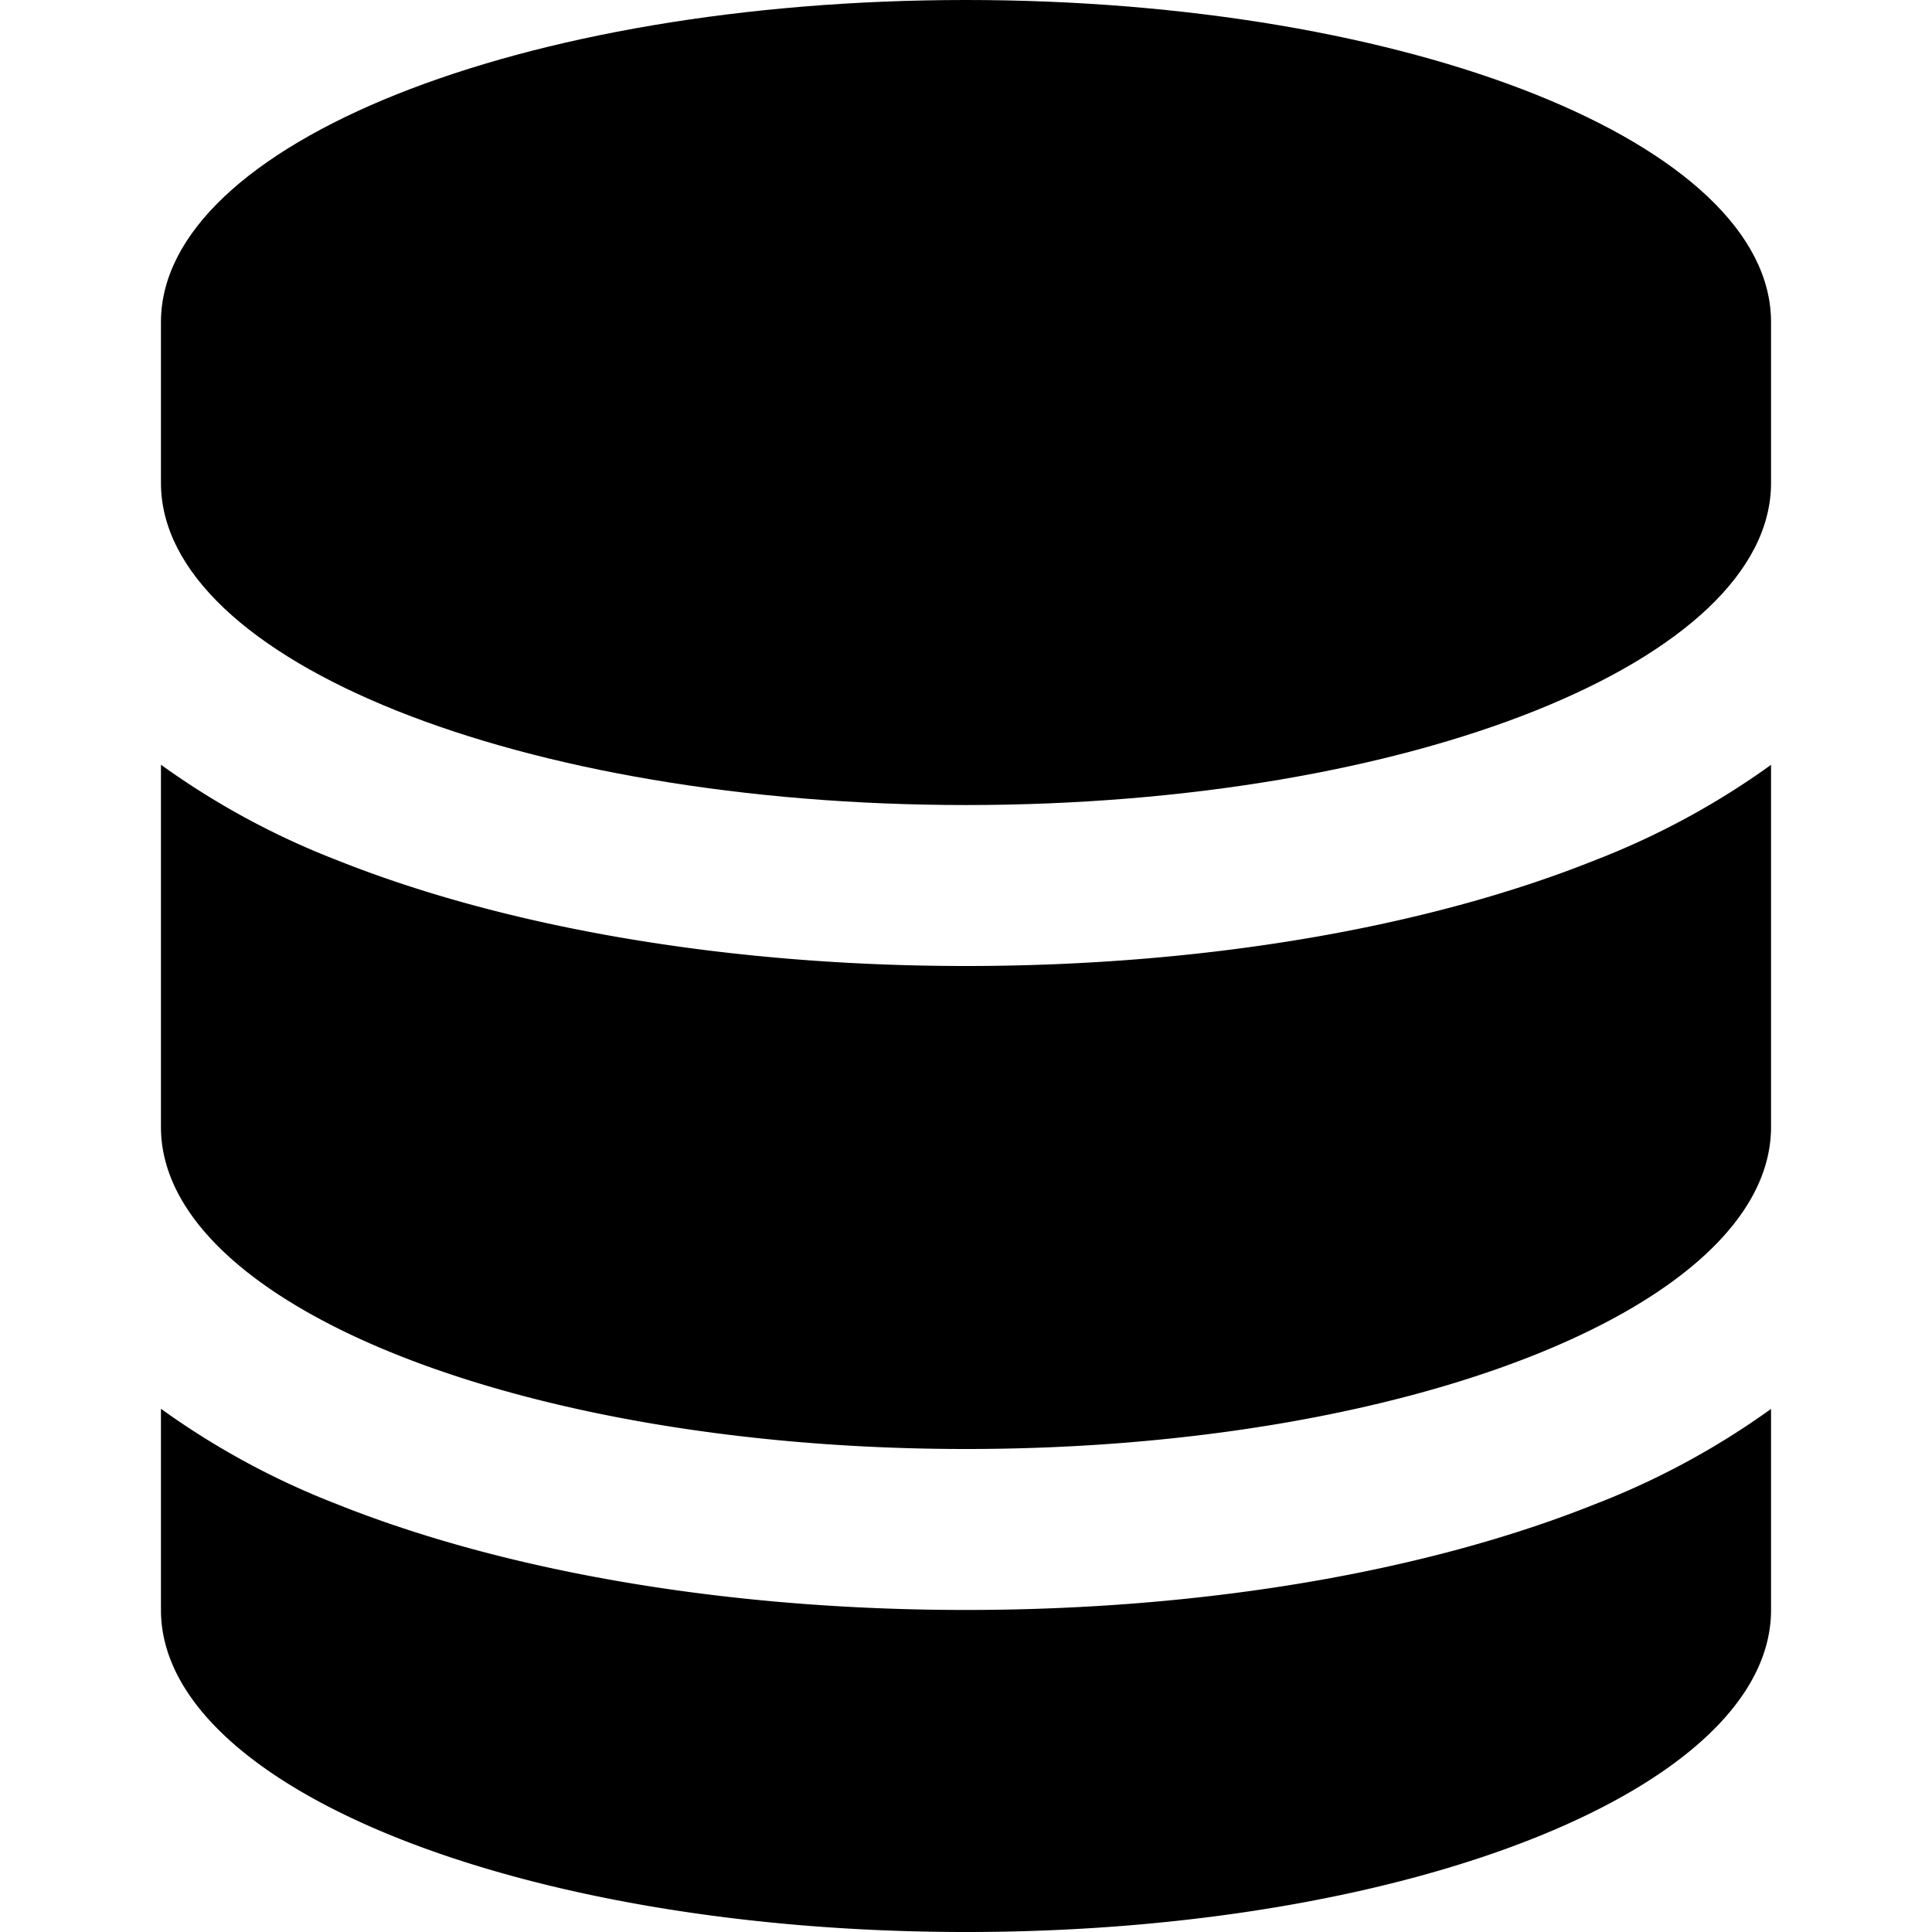 <svg xmlns="http://www.w3.org/2000/svg" width="16" height="16" fill="currentColor" class="bi bi-server" viewBox="0 0 16 16">
  <path d="M1.333 2.667C1.333 1.194 4.318 0 8 0s6.667 1.194 6.667 2.667V4c0 1.473-2.985 2.667-6.667 2.667S1.333 5.473 1.333 4z"/>
  <path d="M1.333 6.334v3C1.333 10.805 4.318 12 8 12s6.667-1.194 6.667-2.667V6.334a6.5 6.5 0 0 1-1.458.79C11.81 7.684 9.967 8 8 8s-3.809-.317-5.208-.876a6.5 6.5 0 0 1-1.458-.79z"/>
  <path d="M14.667 11.668a6.5 6.5 0 0 1-1.458.789c-1.4.56-3.242.876-5.21.876-1.966 0-3.809-.316-5.208-.876a6.5 6.5 0 0 1-1.458-.79v1.666C1.333 14.806 4.318 16 8 16s6.667-1.194 6.667-2.667z"/>
</svg>